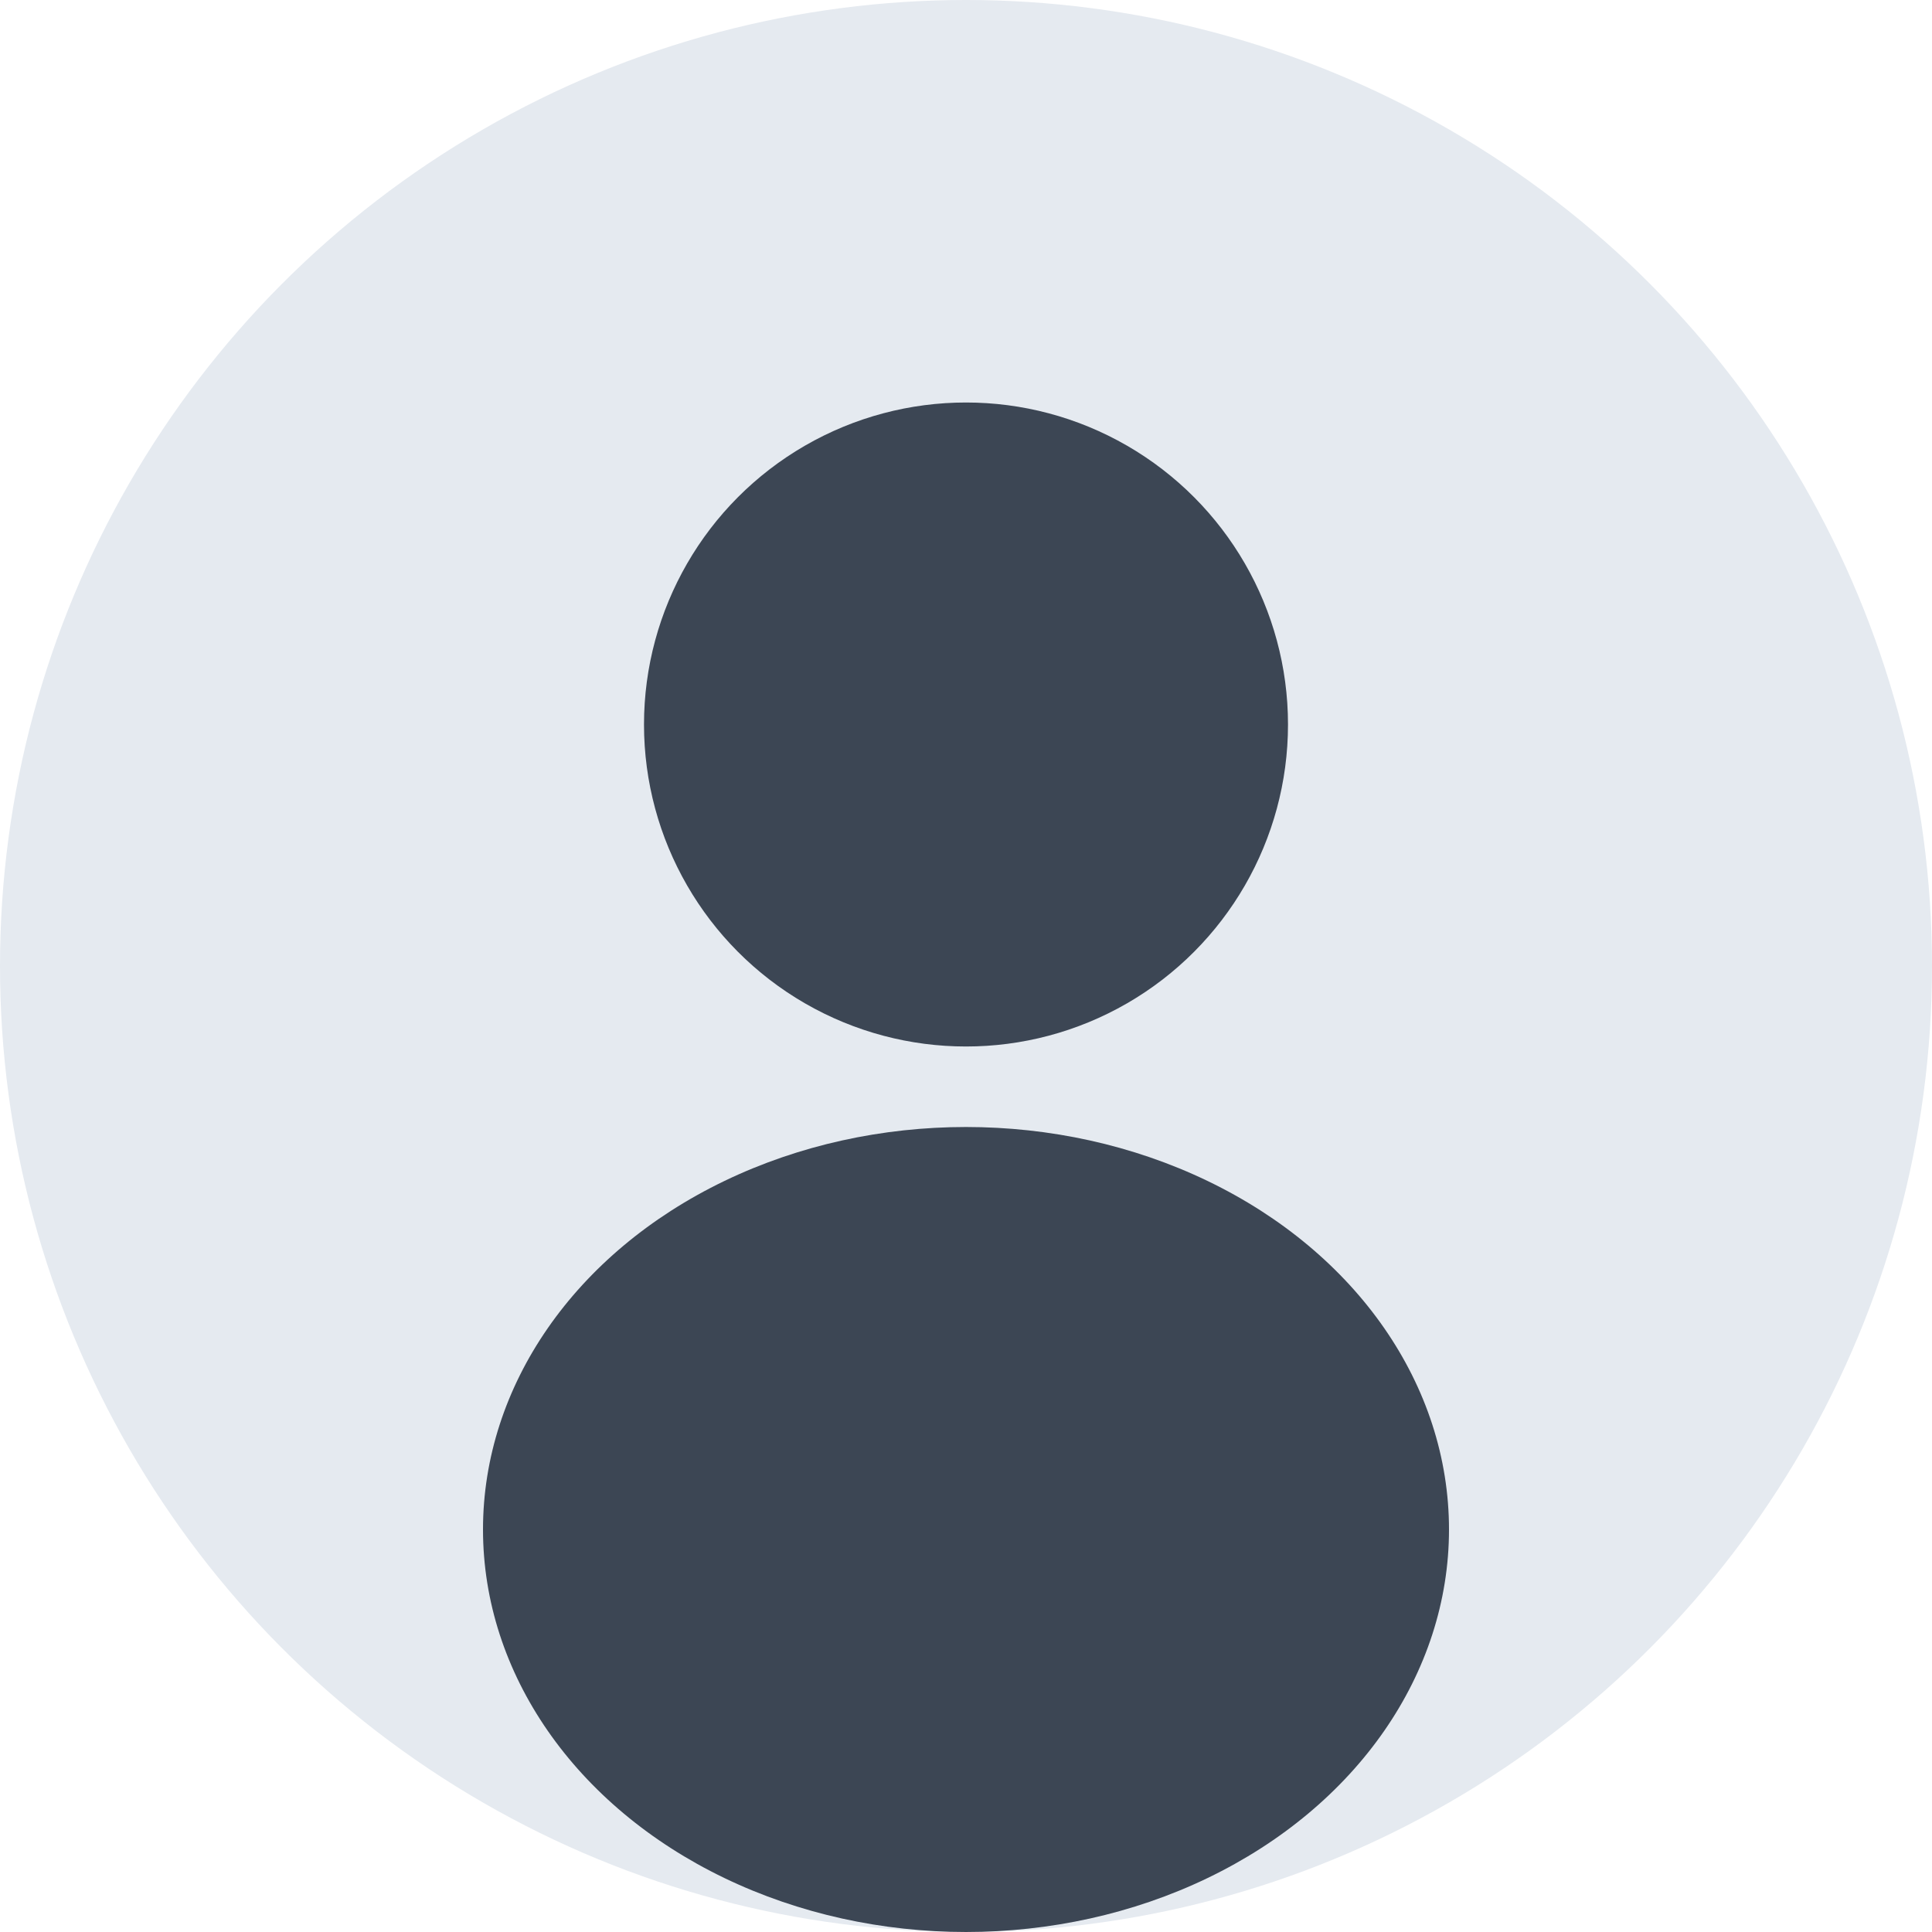<svg width="120" height="120" viewBox="0 0 120 120" fill="none" xmlns="http://www.w3.org/2000/svg">
  <circle cx="60" cy="60" r="60" fill="#E5EAF0"/>
  <circle cx="60" cy="45" r="20" fill="#3C4654"/>
  <ellipse cx="60" cy="95" rx="30" ry="25" fill="#3C4654"/>
</svg>

